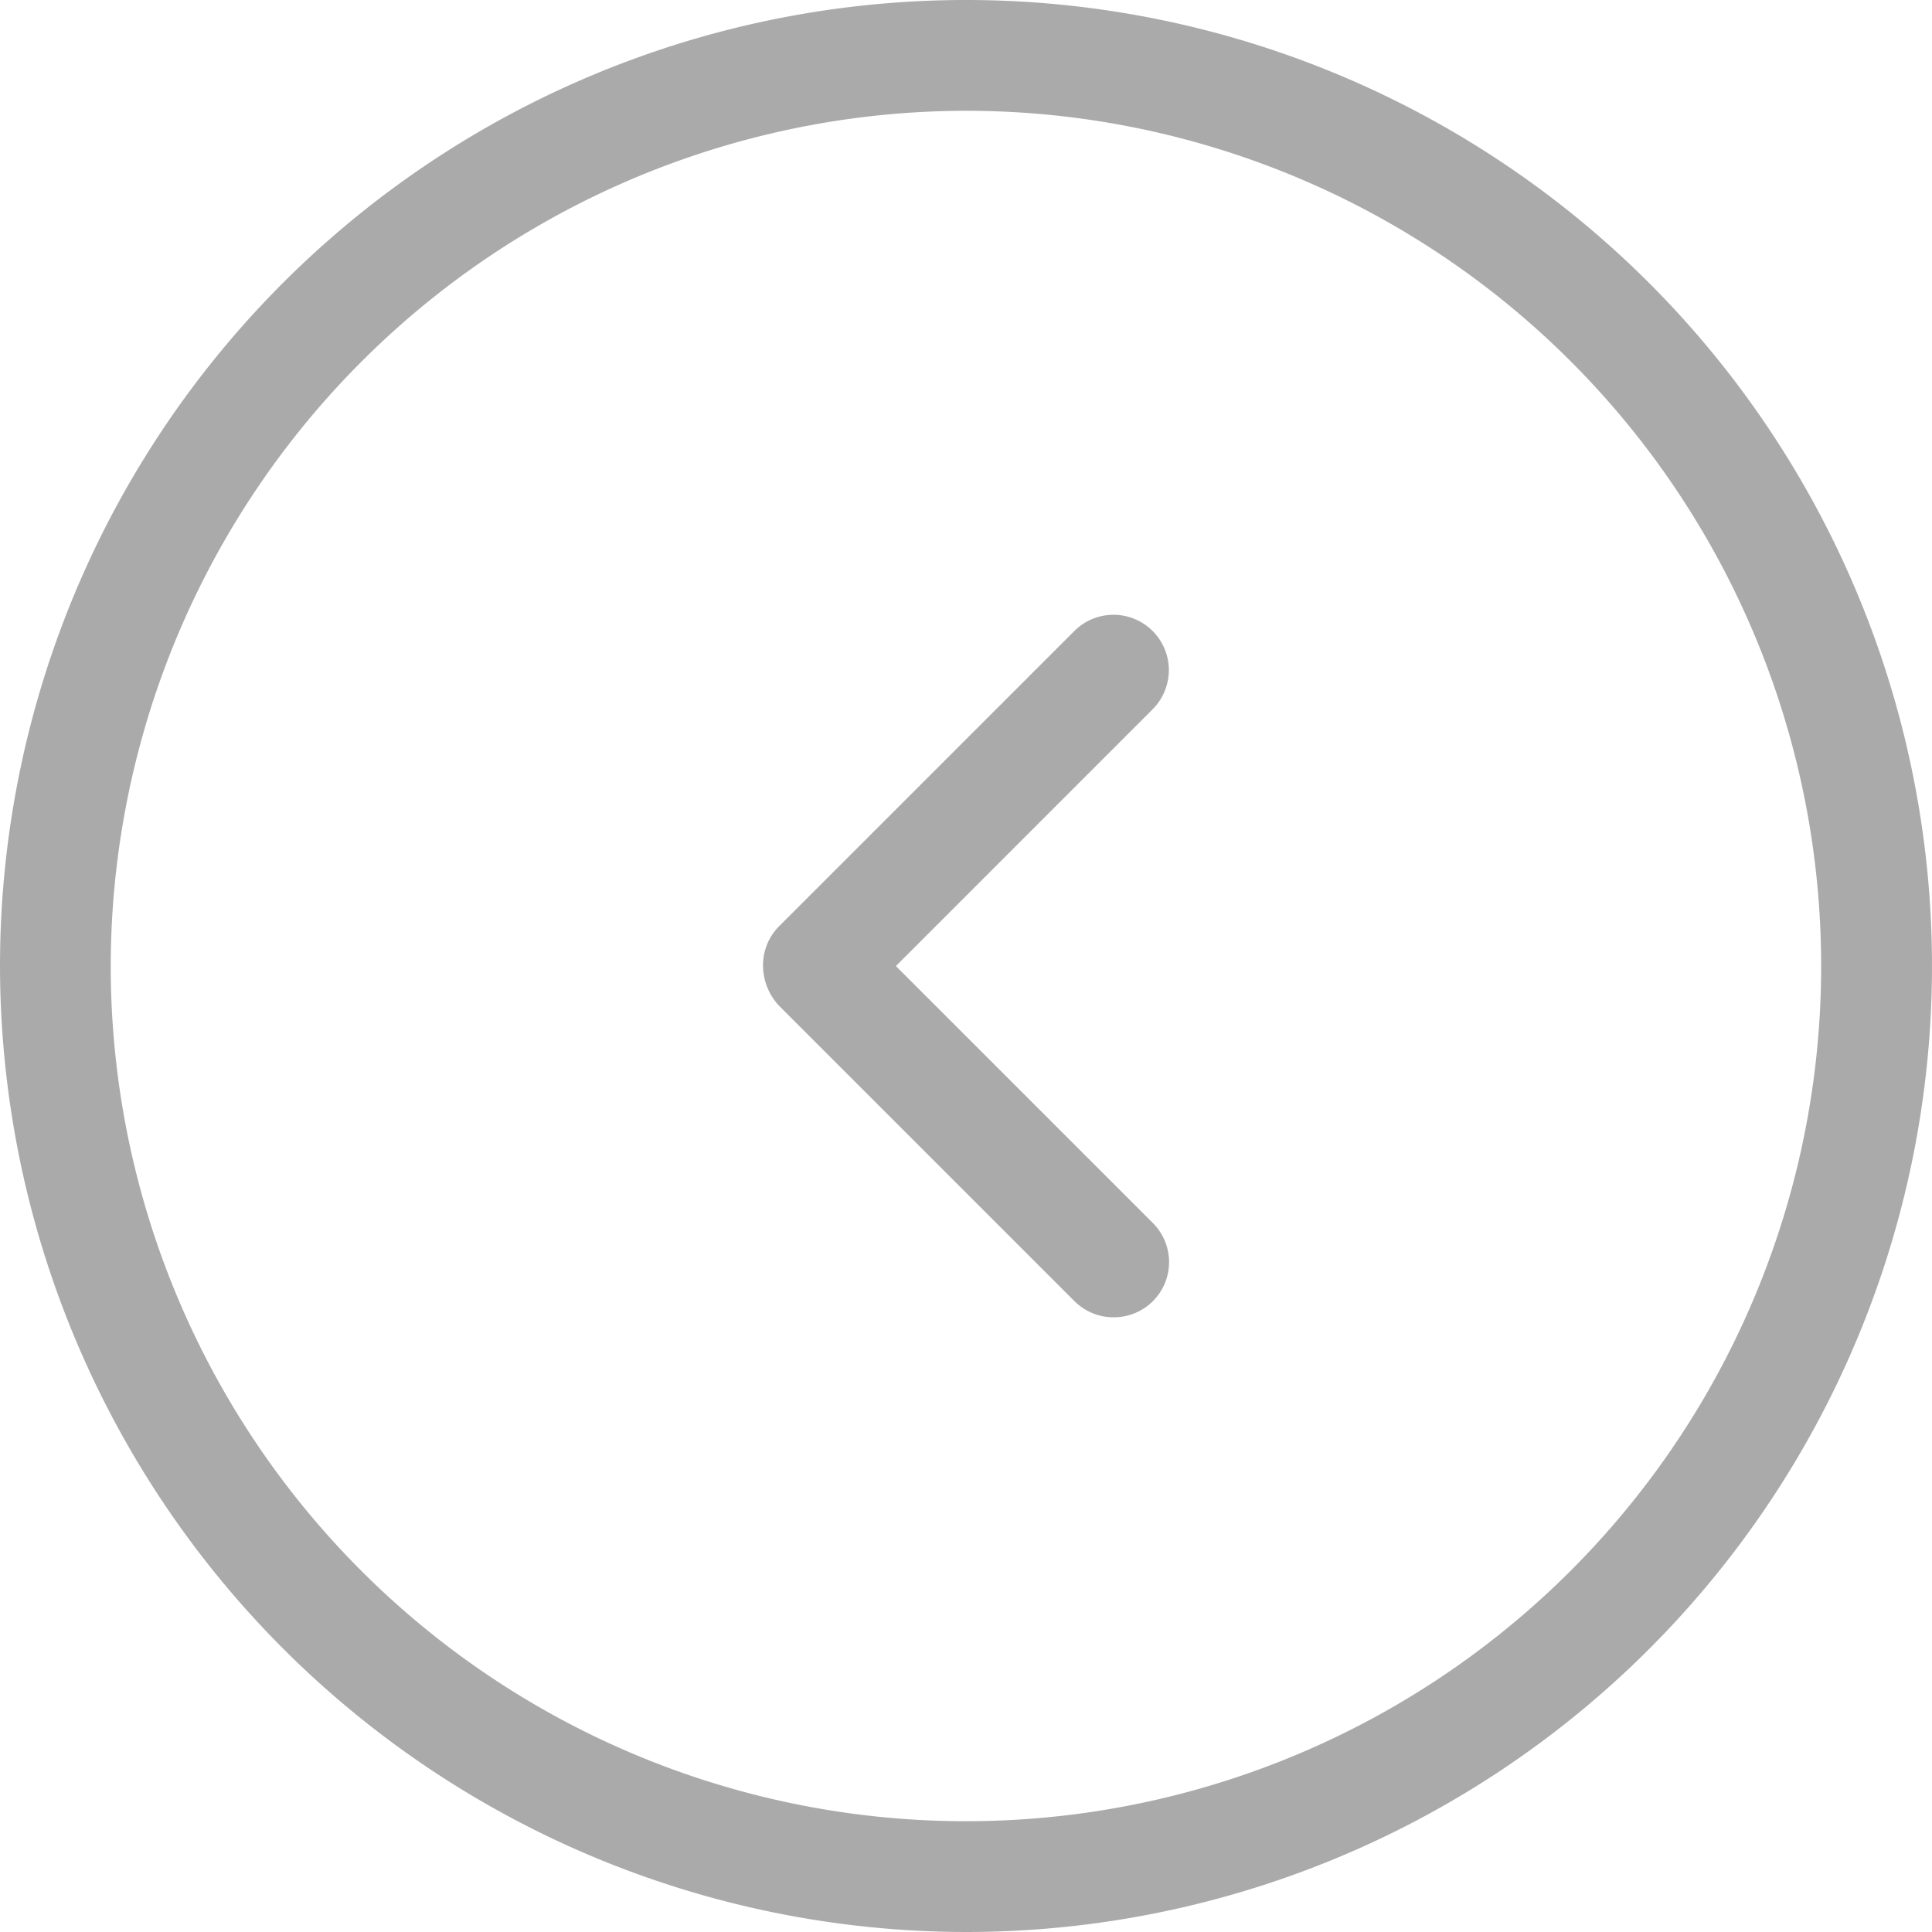 <svg xmlns="http://www.w3.org/2000/svg" xmlns:xlink="http://www.w3.org/1999/xlink" width="35" height="35" viewBox="0 0 35 35">
  <defs>
    <clipPath id="clip-path">
      <rect id="사각형_32" data-name="사각형 32" width="35" height="35" fill="none"/>
    </clipPath>
  </defs>
  <g id="그룹_58" data-name="그룹 58" transform="translate(0 0)">
    <g id="그룹_57" data-name="그룹 57" transform="translate(0 0)" clip-path="url(#clip-path)">
      <path id="패스_60" data-name="패스 60" d="M0,17.5A17.5,17.5,0,1,1,17.5,35,17.52,17.52,0,0,1,0,17.5m2.006,0A15.493,15.493,0,1,0,17.5,2.007,15.512,15.512,0,0,0,2.006,17.5" transform="translate(0 0)" fill="#aaa"/>
      <path id="패스_61" data-name="패스 61" d="M14.067,18.945a1,1,0,0,0,.709-1.712l-4.651-4.651L14.776,7.93a1,1,0,0,0-1.418-1.418L8.012,11.858a1,1,0,0,0-.294.709,1.07,1.07,0,0,0,.294.738l5.346,5.346a1,1,0,0,0,.709.294" transform="translate(6.105 4.919)" fill="#aaa"/>
    </g>
  </g>
</svg>
